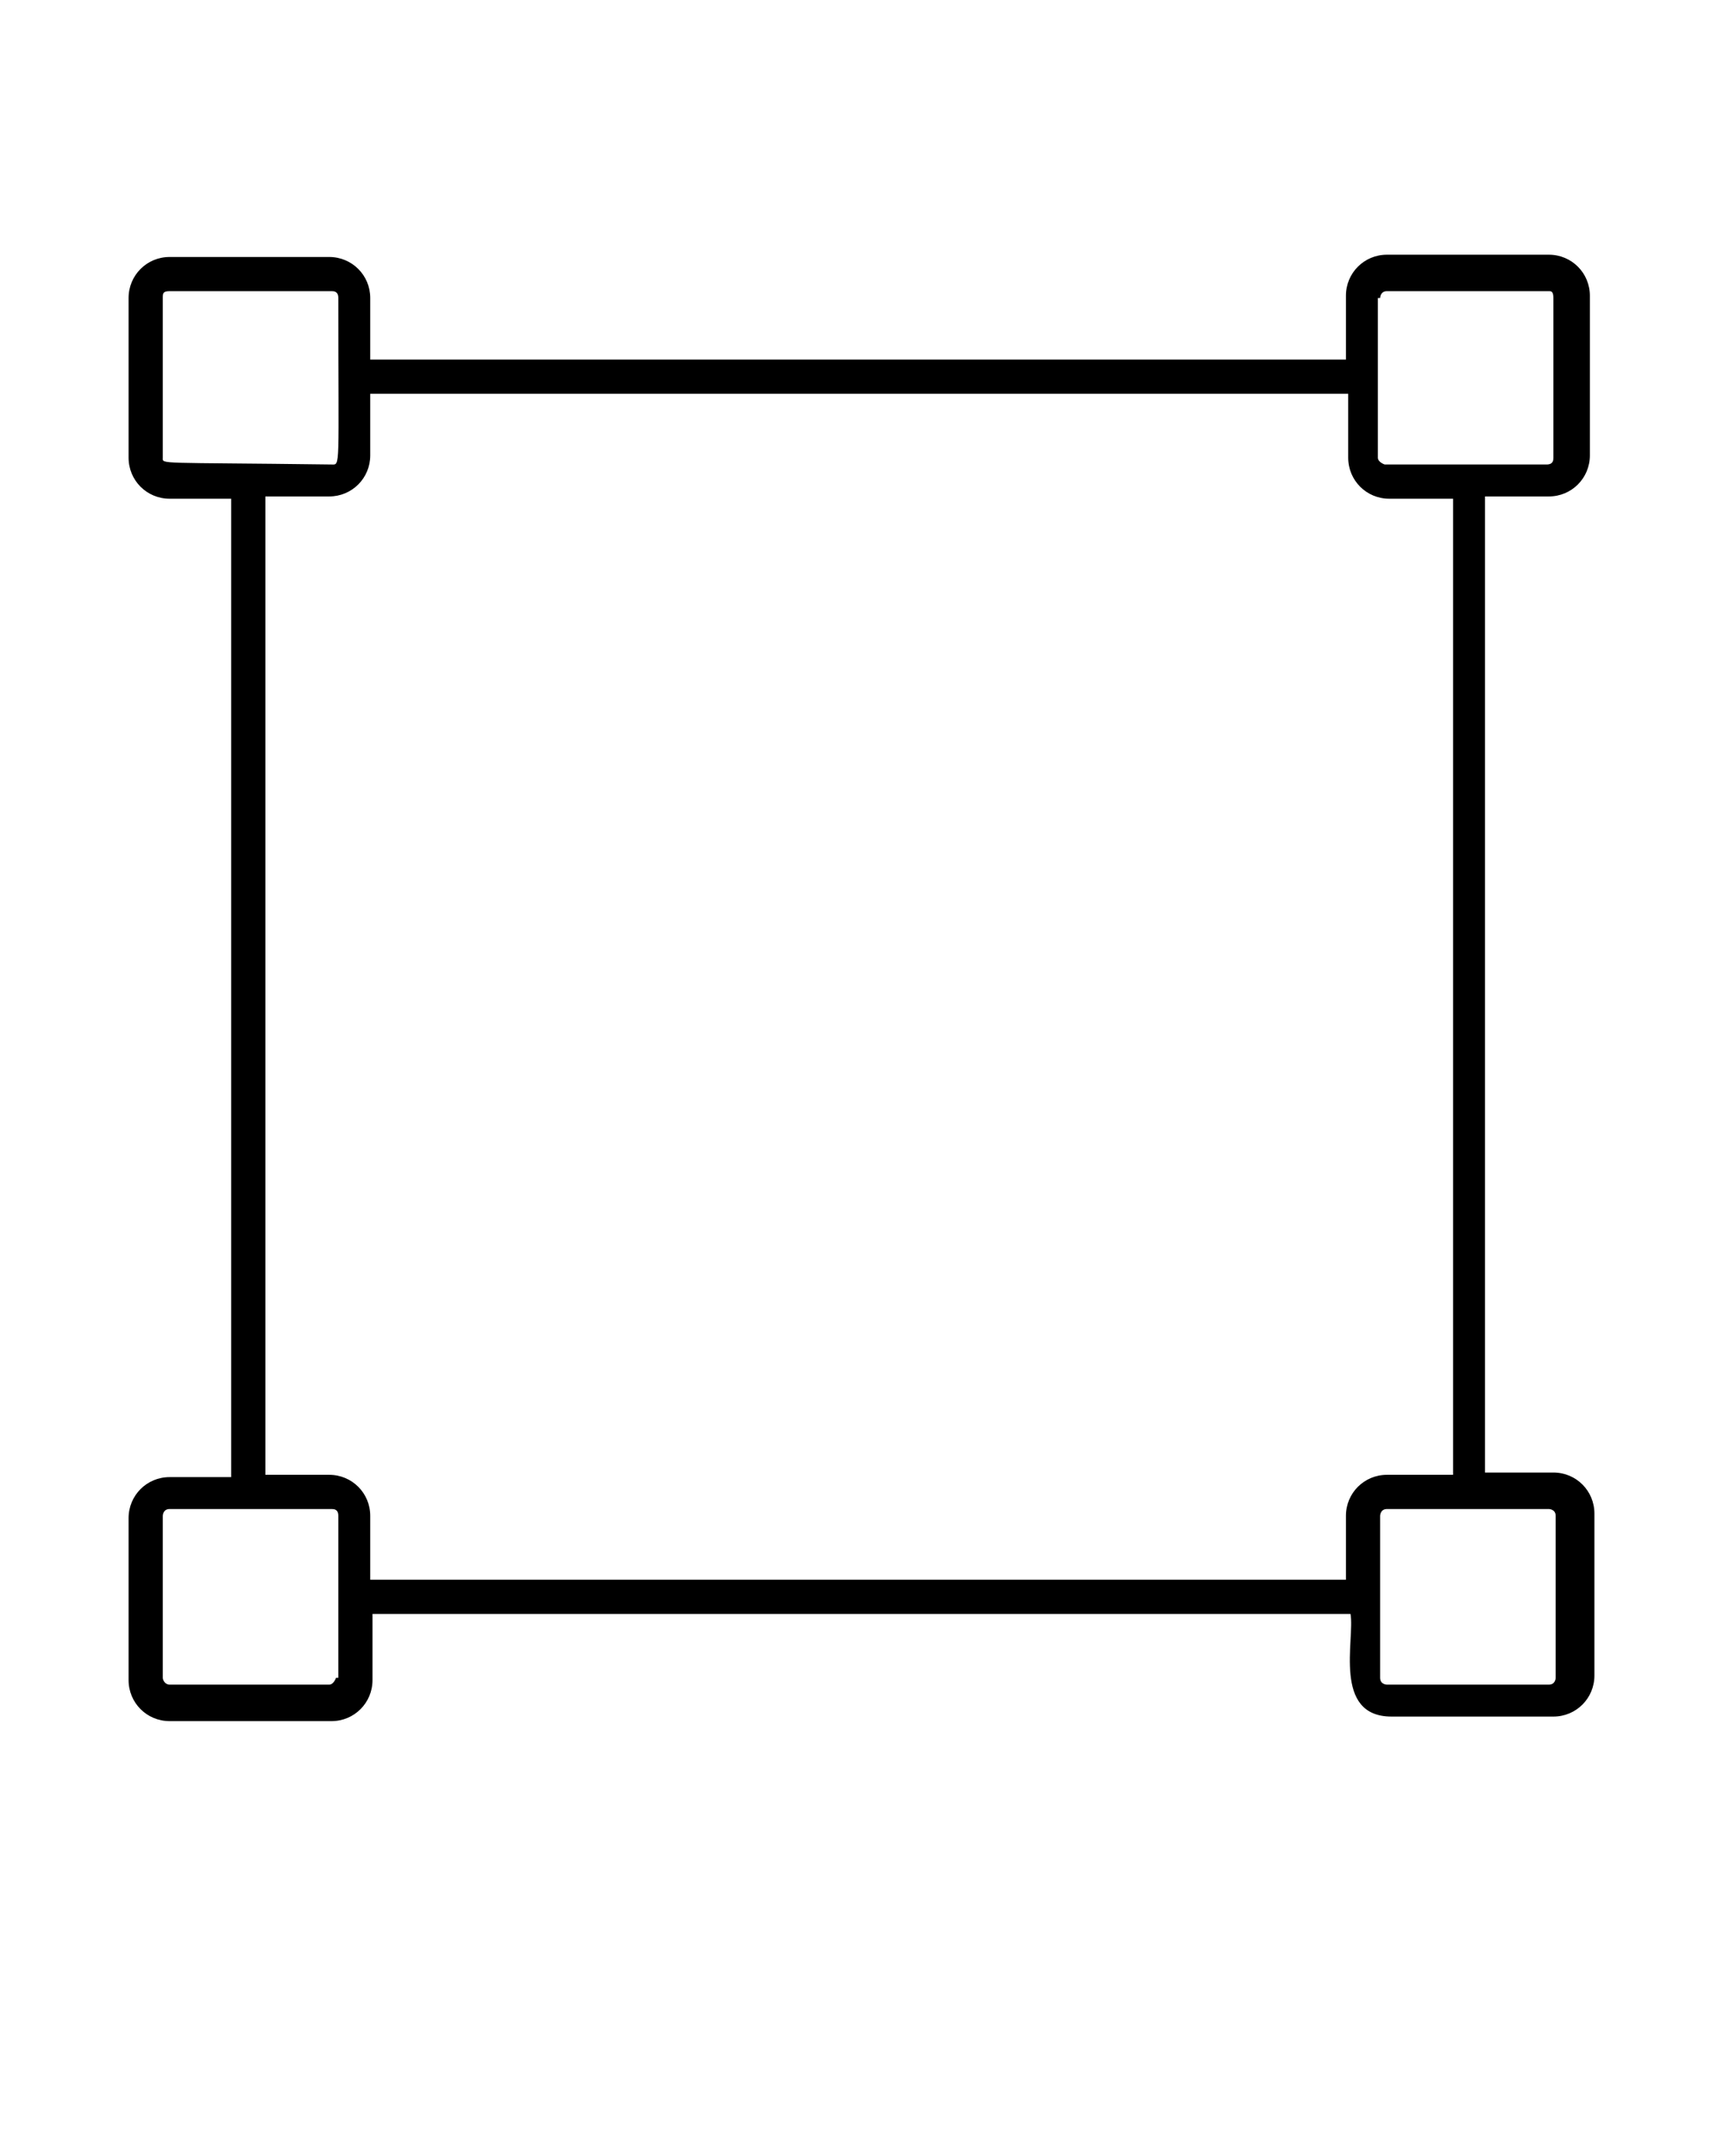 <?xml version="1.0" encoding="UTF-8"?> <svg xmlns="http://www.w3.org/2000/svg" viewBox="0 0 67.00 83.80"><path fill="rgb(0, 0, 0)" stroke="none" fill-opacity="1" stroke-width="1" stroke-opacity="1" color="rgb(51, 51, 51)" id="tSvgd6f2d2b864" title="Path 9" d="M60.227 19.297C61.114 19.297 61.823 18.587 61.823 17.701C61.823 15.633 61.823 13.564 61.823 11.496C61.823 10.609 61.114 9.9 60.227 9.9C58.129 9.9 56.031 9.9 53.933 9.9C53.047 9.9 52.337 10.609 52.337 11.496C52.337 12.323 52.337 13.15 52.337 13.978C39.691 13.978 27.044 13.978 14.397 13.978C14.397 13.18 14.397 12.382 14.397 11.584C14.397 10.698 13.687 9.989 12.801 9.989C10.732 9.989 8.664 9.989 6.596 9.989C5.709 9.989 5 10.698 5 11.584C5 13.653 5 15.721 5 17.79C5 18.676 5.709 19.385 6.596 19.385C7.394 19.385 8.191 19.385 8.989 19.385C8.989 32.062 8.989 44.738 8.989 57.415C8.191 57.415 7.394 57.415 6.596 57.415C5.709 57.415 5 58.124 5 59.01C5 61.108 5 63.206 5 65.304C5 66.191 5.709 66.9 6.596 66.9C8.694 66.9 10.792 66.9 12.89 66.9C13.776 66.9 14.485 66.191 14.485 65.304C14.485 64.447 14.485 63.59 14.485 62.734C27.162 62.734 39.838 62.734 52.515 62.734C52.692 63.709 51.806 66.723 54.111 66.723C56.209 66.723 58.306 66.723 60.404 66.723C61.291 66.723 62 66.013 62 65.127C62 63.029 62 60.931 62 58.833C62 57.947 61.291 57.237 60.404 57.237C59.518 57.237 58.632 57.237 57.745 57.237C57.745 44.59 57.745 31.944 57.745 19.297C58.572 19.297 59.4 19.297 60.227 19.297ZM53.667 11.584C53.667 11.584 53.667 11.318 53.933 11.318C56.031 11.318 58.129 11.318 60.227 11.318C60.316 11.318 60.404 11.318 60.404 11.584C60.404 13.653 60.404 15.721 60.404 17.79C60.404 17.878 60.404 18.055 60.139 18.055C58.041 18.055 55.943 18.055 53.844 18.055C53.844 18.055 53.579 17.967 53.579 17.79C53.579 17.612 53.579 11.23 53.579 11.584C53.608 11.584 53.638 11.584 53.667 11.584ZM6.33 17.79C6.33 15.721 6.33 13.653 6.33 11.584C6.33 11.407 6.33 11.318 6.596 11.318C8.694 11.318 10.792 11.318 12.89 11.318C12.978 11.318 13.156 11.318 13.156 11.584C13.156 18.321 13.244 18.055 12.89 18.055C6.064 17.967 6.33 18.055 6.33 17.79ZM13.067 65.216C13.067 65.216 12.978 65.482 12.801 65.482C10.732 65.482 8.664 65.482 6.596 65.482C6.418 65.482 6.33 65.304 6.33 65.216C6.33 63.118 6.33 61.02 6.33 58.922C6.33 58.922 6.33 58.656 6.596 58.656C6.862 58.656 13.156 58.656 12.89 58.656C12.978 58.656 13.156 58.656 13.156 58.922C13.156 59.099 13.156 65.482 13.156 65.216C13.126 65.216 13.097 65.216 13.067 65.216ZM60.227 58.656C60.227 58.656 60.493 58.656 60.493 58.922C60.493 61.02 60.493 63.118 60.493 65.216C60.493 65.216 60.493 65.482 60.227 65.482C58.129 65.482 56.031 65.482 53.933 65.482C53.933 65.482 53.667 65.482 53.667 65.216C53.667 64.95 53.667 58.656 53.667 58.922C53.667 58.922 53.667 58.656 53.933 58.656C54.199 58.656 60.493 58.656 60.227 58.656ZM56.415 57.326C55.588 57.326 54.761 57.326 53.933 57.326C53.047 57.326 52.337 58.035 52.337 58.922C52.337 59.749 52.337 60.577 52.337 61.404C39.691 61.404 27.044 61.404 14.397 61.404C14.397 60.577 14.397 59.749 14.397 58.922C14.397 58.035 13.687 57.326 12.801 57.326C11.974 57.326 11.146 57.326 10.319 57.326C10.319 44.65 10.319 31.973 10.319 19.297C11.146 19.297 11.974 19.297 12.801 19.297C13.687 19.297 14.397 18.587 14.397 17.701C14.397 16.903 14.397 16.105 14.397 15.307C27.073 15.307 39.75 15.307 52.426 15.307C52.426 16.135 52.426 16.962 52.426 17.79C52.426 18.676 53.135 19.385 54.022 19.385C54.849 19.385 55.677 19.385 56.504 19.385C56.504 32.032 56.504 44.679 56.504 57.326C56.504 57.326 56.504 57.326 56.504 57.326C56.474 57.326 56.445 57.326 56.415 57.326Z" style=""></path></svg> 